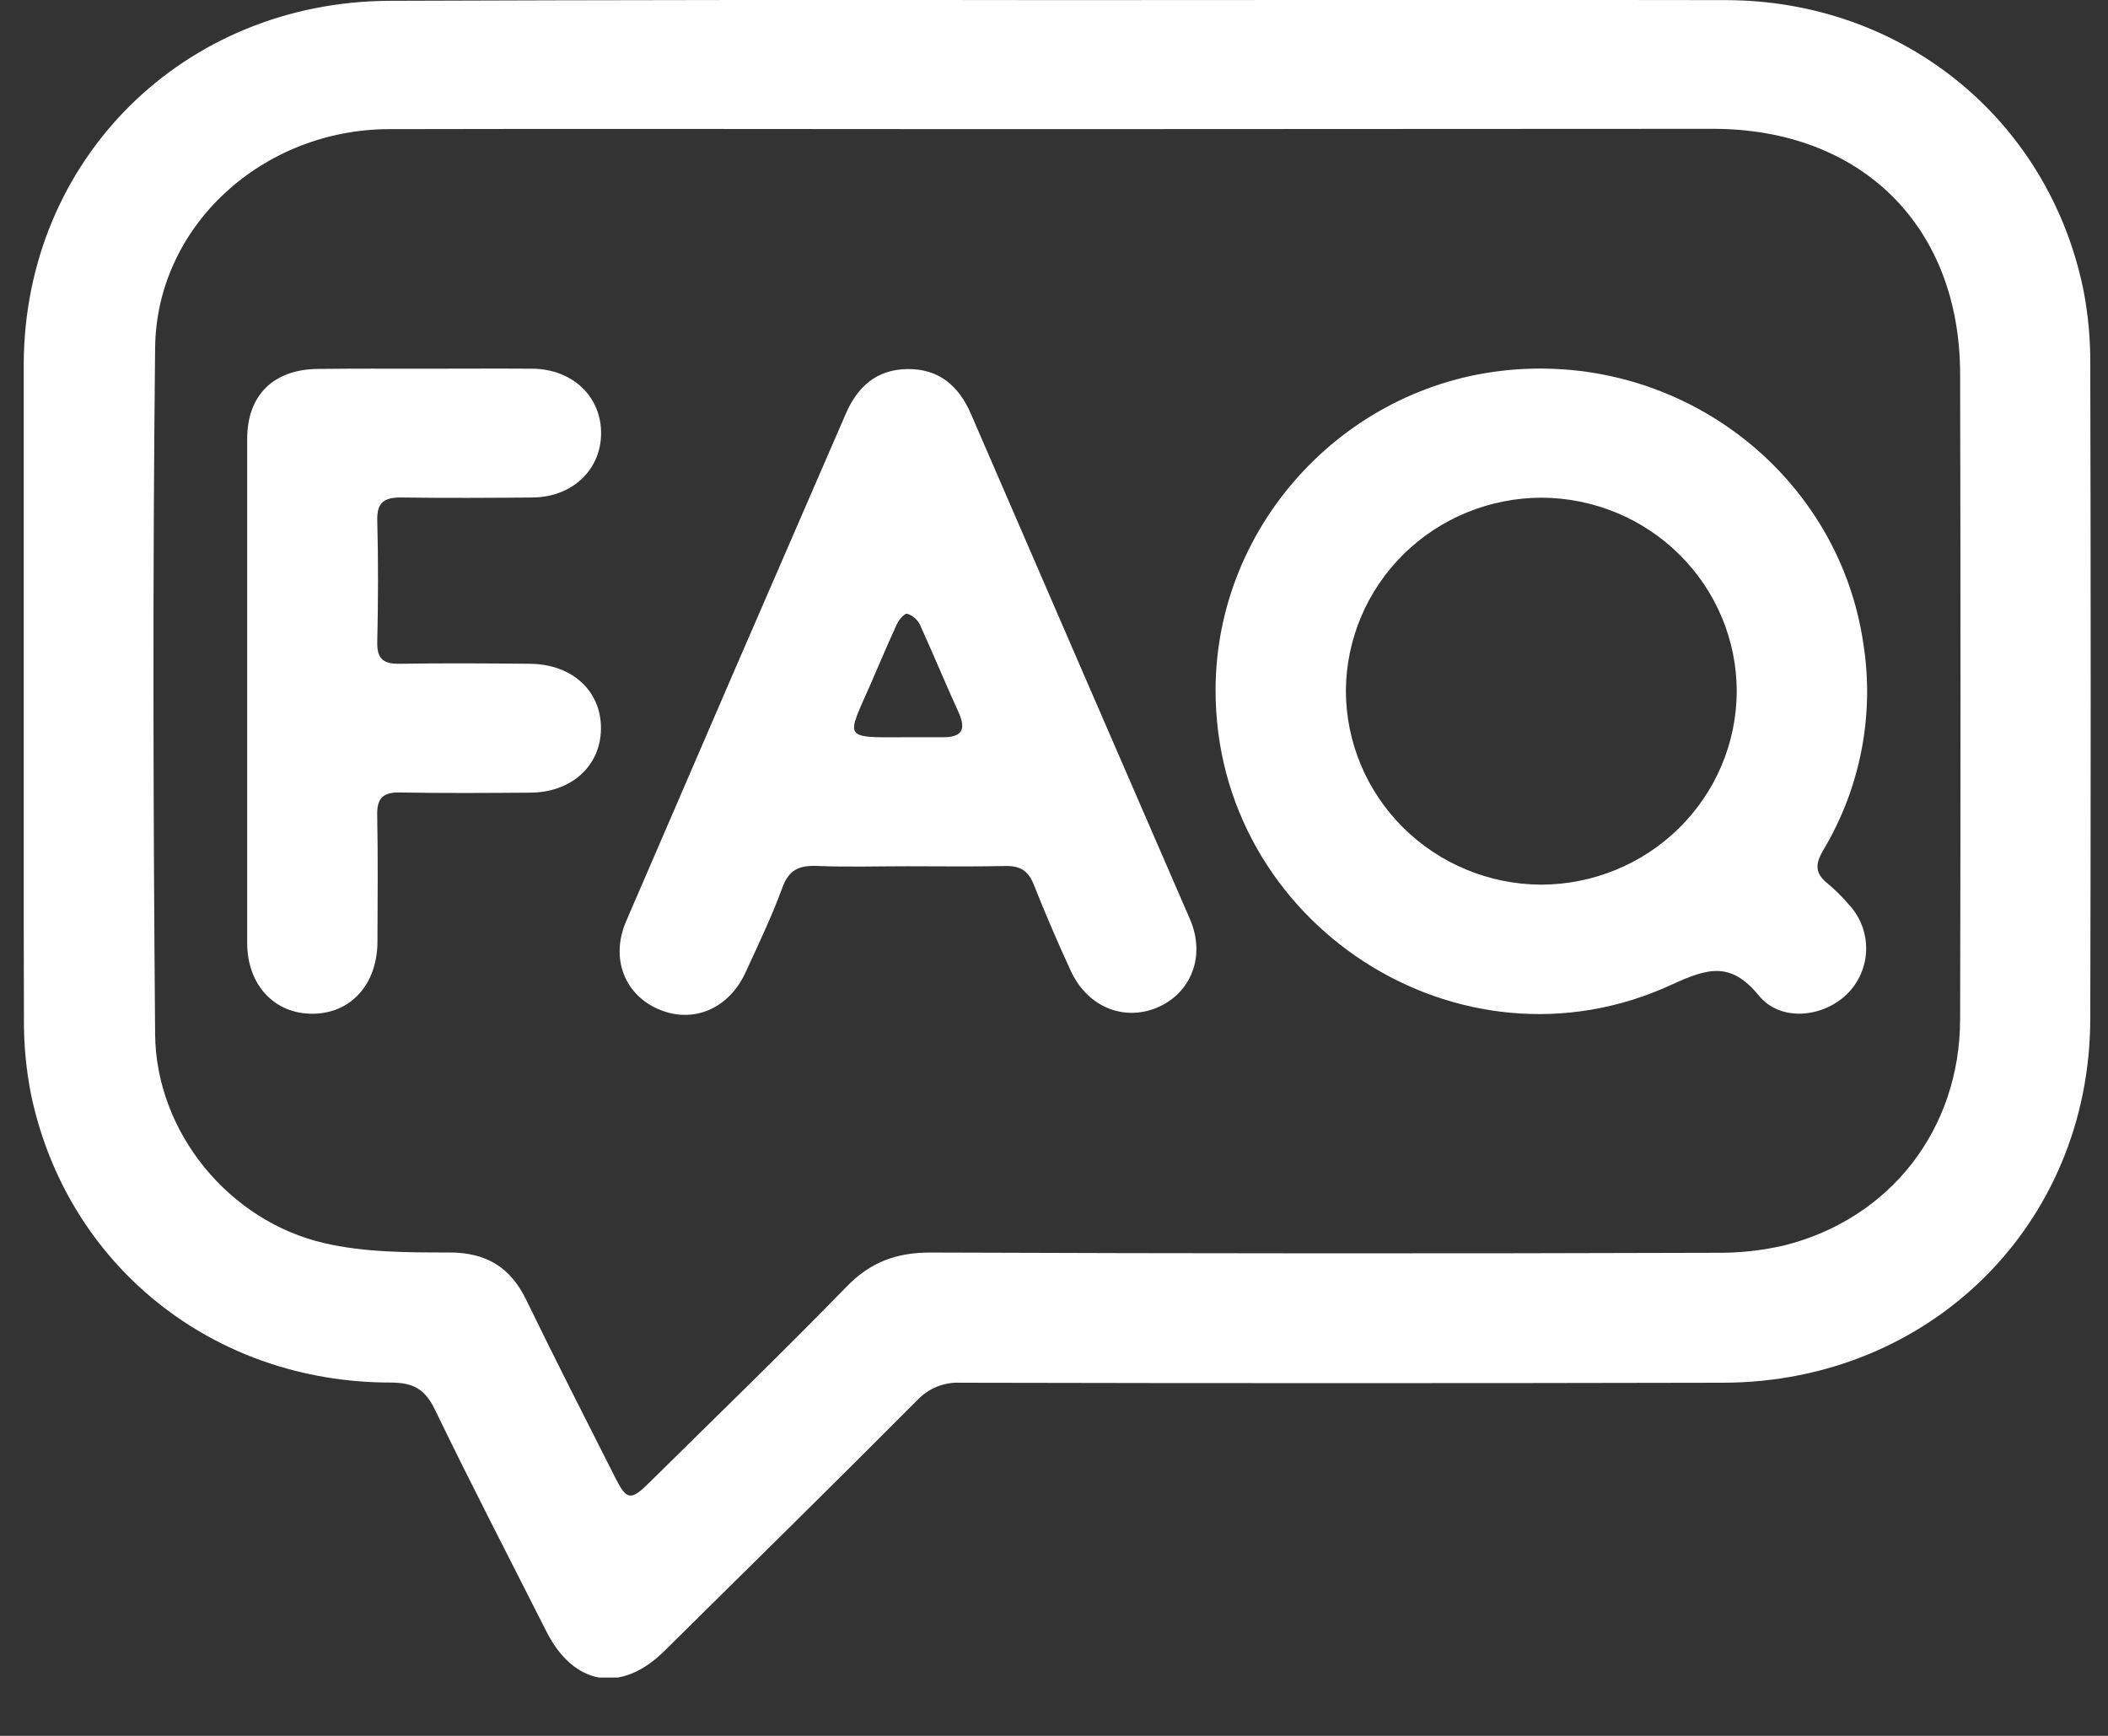 <svg width="34" height="28" viewBox="0 0 34 28" fill="none" xmlns="http://www.w3.org/2000/svg">
<rect x="0" y="0" width="34" height="28" fill="#333333" stroke="none"/>
<g clip-path="url(#clip0_564_6069)">
<path d="M17.073 0.002C20.663 0.002 24.253 -0.005 27.843 0.002C30.676 0.009 33.028 1.912 33.6 4.659C33.679 5.061 33.718 5.471 33.714 5.881C33.723 9.399 33.723 12.916 33.714 16.433C33.708 19.743 31.135 22.295 27.795 22.304C23.691 22.313 19.588 22.313 15.487 22.304C15.358 22.298 15.23 22.32 15.111 22.368C14.991 22.417 14.884 22.491 14.796 22.584C13.445 23.941 12.077 25.286 10.714 26.633C10.02 27.318 9.257 27.192 8.815 26.32C8.211 25.127 7.596 23.938 7.013 22.734C6.854 22.404 6.66 22.301 6.298 22.301C3.434 22.301 1.078 20.411 0.5 17.652C0.421 17.252 0.383 16.844 0.386 16.436C0.377 12.918 0.376 9.401 0.383 5.883C0.388 2.575 2.961 0.02 6.299 0.013C9.889 -0 13.481 -0.004 17.073 0.002ZM17.046 2.083H15.808C12.631 2.083 9.453 2.075 6.273 2.083C4.234 2.089 2.524 3.643 2.502 5.608C2.462 9.298 2.471 12.988 2.502 16.681C2.514 18.257 3.69 19.7 5.238 20.054C5.885 20.203 6.574 20.203 7.245 20.203C7.845 20.203 8.233 20.441 8.489 20.97C8.953 21.927 9.439 22.876 9.919 23.827C10.108 24.203 10.172 24.213 10.476 23.912C11.538 22.863 12.613 21.824 13.654 20.755C14.042 20.356 14.461 20.202 15.015 20.204C19.23 20.22 23.446 20.222 27.662 20.208C28.036 20.213 28.41 20.174 28.775 20.09C30.488 19.661 31.611 18.216 31.615 16.442C31.623 12.974 31.623 9.507 31.615 6.039C31.615 3.655 30.026 2.078 27.626 2.078L17.046 2.083Z" fill="white"/>
<path d="M19.606 11.12C19.615 8.42 21.759 6.141 24.47 5.958C27.226 5.768 29.666 7.708 30.055 10.389C30.235 11.537 30.006 12.712 29.408 13.712C29.277 13.935 29.269 14.084 29.477 14.251C29.602 14.355 29.717 14.469 29.822 14.593C30.006 14.791 30.106 15.052 30.099 15.322C30.093 15.591 29.982 15.848 29.788 16.037C29.397 16.417 28.717 16.483 28.371 16.062C27.916 15.504 27.545 15.616 26.964 15.882C23.541 17.466 19.593 14.892 19.606 11.12ZM24.867 8.028C24.031 8.029 23.23 8.356 22.638 8.94C22.047 9.523 21.712 10.315 21.708 11.142C21.709 11.969 22.04 12.761 22.63 13.348C23.219 13.934 24.018 14.265 24.854 14.27C25.689 14.269 26.49 13.941 27.081 13.358C27.673 12.775 28.008 11.984 28.012 11.157C28.013 10.33 27.682 9.536 27.092 8.95C26.503 8.363 25.703 8.032 24.867 8.028Z" fill="white"/>
<path d="M14.64 13.973C14.152 13.973 13.664 13.988 13.177 13.968C12.887 13.956 12.722 14.032 12.617 14.322C12.447 14.786 12.232 15.235 12.025 15.685C11.755 16.271 11.188 16.512 10.64 16.287C10.077 16.056 9.839 15.463 10.099 14.86C11.275 12.13 12.456 9.402 13.641 6.676C13.831 6.236 14.138 5.961 14.632 5.953C15.142 5.946 15.463 6.222 15.66 6.676C16.836 9.393 18.013 12.11 19.192 14.825C19.451 15.42 19.213 16.023 18.659 16.255C18.118 16.478 17.538 16.239 17.271 15.661C17.058 15.199 16.858 14.733 16.671 14.262C16.584 14.048 16.457 13.965 16.22 13.969C15.691 13.981 15.165 13.973 14.64 13.973ZM14.647 11.892C14.835 11.892 15.023 11.892 15.21 11.892C15.511 11.892 15.586 11.772 15.464 11.497C15.248 11.024 15.05 10.542 14.834 10.069C14.813 10.029 14.784 9.993 14.749 9.964C14.715 9.935 14.675 9.913 14.632 9.9C14.592 9.89 14.5 9.994 14.468 10.063C14.322 10.378 14.189 10.698 14.05 11.016C13.651 11.934 13.562 11.896 14.647 11.892V11.892Z" fill="white"/>
<path d="M6.86 5.947C7.435 5.947 8.01 5.943 8.587 5.947C9.239 5.954 9.704 6.402 9.695 7.003C9.686 7.587 9.225 8.019 8.59 8.025C7.89 8.031 7.19 8.035 6.488 8.025C6.208 8.02 6.076 8.091 6.085 8.397C6.103 9.052 6.099 9.708 6.085 10.364C6.08 10.626 6.185 10.711 6.441 10.707C7.14 10.696 7.841 10.7 8.543 10.707C9.228 10.711 9.7 11.145 9.693 11.758C9.686 12.353 9.22 12.782 8.555 12.786C7.856 12.791 7.155 12.796 6.453 12.783C6.175 12.777 6.078 12.877 6.084 13.15C6.097 13.83 6.091 14.511 6.088 15.192C6.085 15.872 5.664 16.347 5.047 16.352C4.431 16.358 3.988 15.892 3.987 15.212C3.987 12.501 3.987 9.79 3.987 7.08C3.987 6.372 4.413 5.956 5.131 5.951C5.71 5.944 6.285 5.947 6.86 5.947Z" fill="white"/>
</g>
<defs>
<clipPath id="clip0_564_6069">
<rect x="0.383" width="33.339" height="27.059" rx="5" fill="white"/>
</clipPath>
</defs>
</svg>
